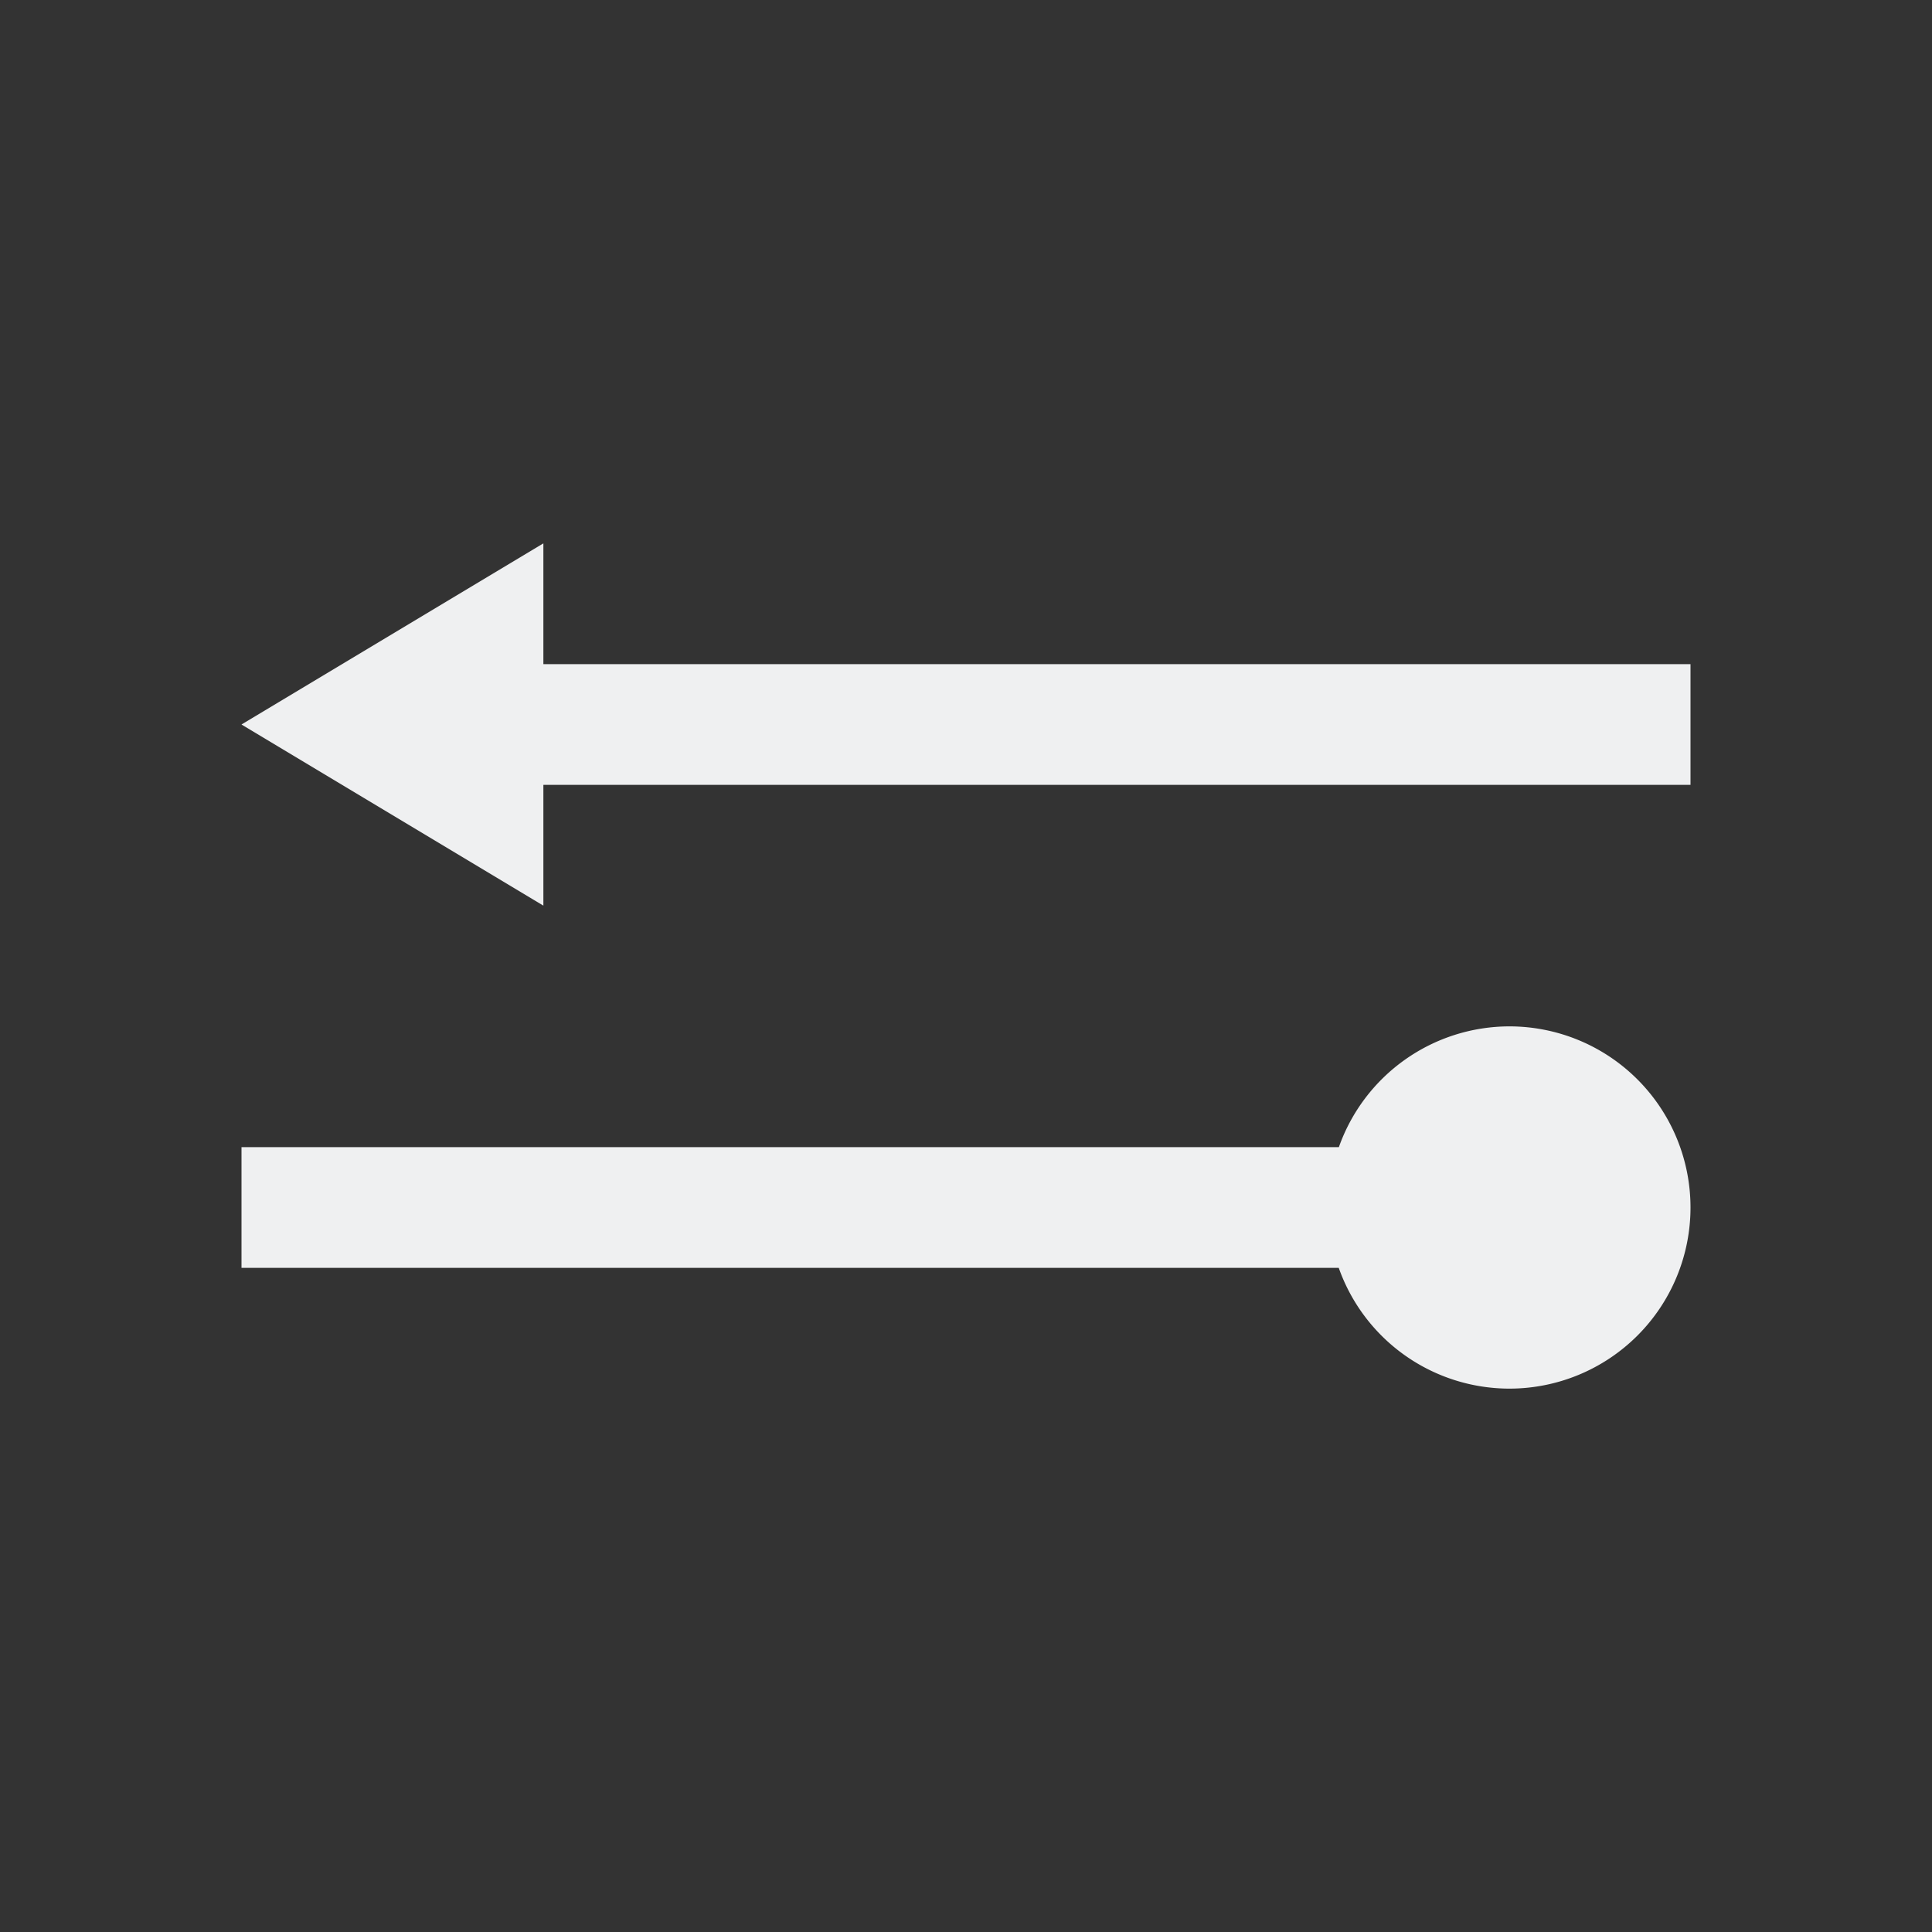 <svg viewBox="0 0 32 32" xmlns="http://www.w3.org/2000/svg"><rect x="0" y="0" width="32" height="32" fill="#333333" stroke="none"/><path d="m9 9-5 3 5 3v-2h19v-2h-19zm16 8a3 3 0 0 0 -2.824 2h-18.176v2h18.174a3 3 0 0 0 2.826 2 3 3 0 0 0 3-3 3 3 0 0 0 -3-3z" fill="#eff0f1"/></svg>